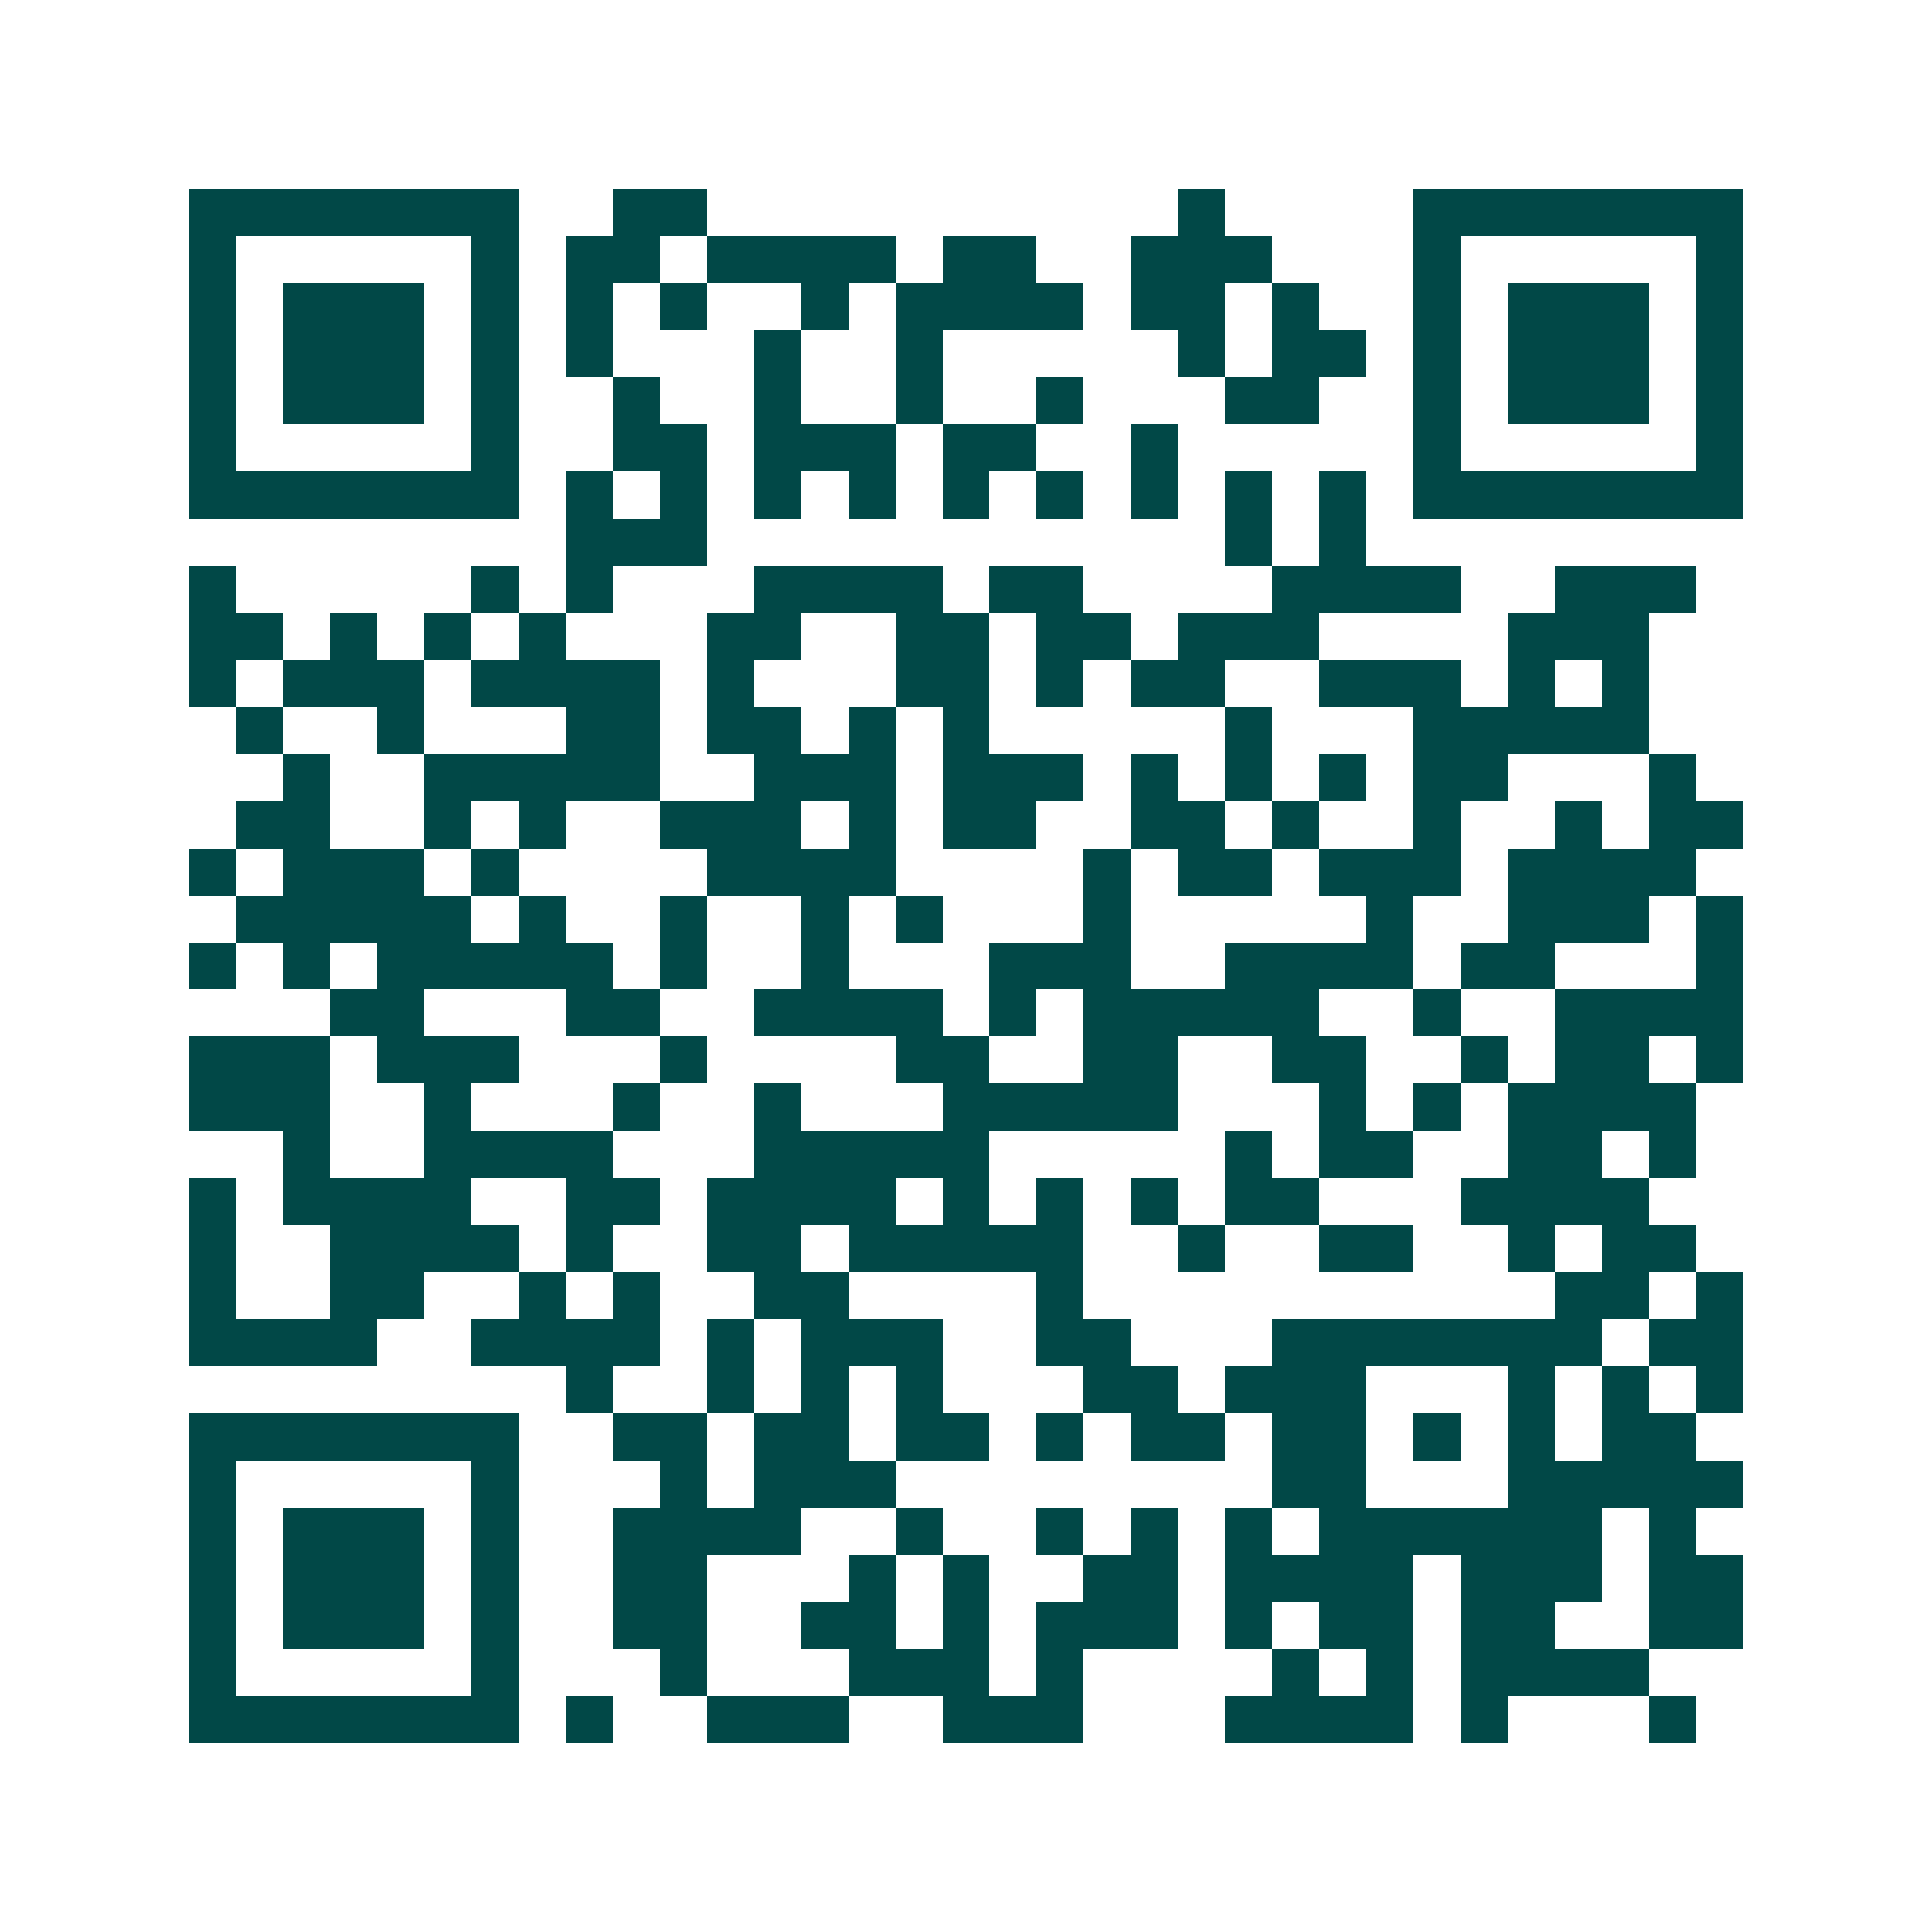 <svg xmlns="http://www.w3.org/2000/svg" width="200" height="200" viewBox="0 0 41 41" shape-rendering="crispEdges"><path fill="#ffffff" d="M0 0h41v41H0z"/><path stroke="#014847" d="M4 4.5h7m2 0h2m10 0h1m4 0h7M4 5.5h1m5 0h1m1 0h2m1 0h4m1 0h2m2 0h3m3 0h1m5 0h1M4 6.5h1m1 0h3m1 0h1m1 0h1m1 0h1m2 0h1m1 0h4m1 0h2m1 0h1m2 0h1m1 0h3m1 0h1M4 7.5h1m1 0h3m1 0h1m1 0h1m3 0h1m2 0h1m5 0h1m1 0h2m1 0h1m1 0h3m1 0h1M4 8.5h1m1 0h3m1 0h1m2 0h1m2 0h1m2 0h1m2 0h1m3 0h2m2 0h1m1 0h3m1 0h1M4 9.5h1m5 0h1m2 0h2m1 0h3m1 0h2m2 0h1m5 0h1m5 0h1M4 10.5h7m1 0h1m1 0h1m1 0h1m1 0h1m1 0h1m1 0h1m1 0h1m1 0h1m1 0h1m1 0h7M12 11.5h3m11 0h1m1 0h1M4 12.5h1m5 0h1m1 0h1m3 0h4m1 0h2m4 0h4m2 0h3M4 13.5h2m1 0h1m1 0h1m1 0h1m3 0h2m2 0h2m1 0h2m1 0h3m4 0h3M4 14.5h1m1 0h3m1 0h4m1 0h1m3 0h2m1 0h1m1 0h2m2 0h3m1 0h1m1 0h1M5 15.5h1m2 0h1m3 0h2m1 0h2m1 0h1m1 0h1m5 0h1m3 0h5M6 16.5h1m2 0h5m2 0h3m1 0h3m1 0h1m1 0h1m1 0h1m1 0h2m3 0h1M5 17.5h2m2 0h1m1 0h1m2 0h3m1 0h1m1 0h2m2 0h2m1 0h1m2 0h1m2 0h1m1 0h2M4 18.5h1m1 0h3m1 0h1m4 0h4m4 0h1m1 0h2m1 0h3m1 0h4M5 19.5h5m1 0h1m2 0h1m2 0h1m1 0h1m3 0h1m5 0h1m2 0h3m1 0h1M4 20.5h1m1 0h1m1 0h5m1 0h1m2 0h1m3 0h3m2 0h4m1 0h2m3 0h1M7 21.5h2m3 0h2m2 0h4m1 0h1m1 0h5m2 0h1m2 0h4M4 22.5h3m1 0h3m3 0h1m4 0h2m2 0h2m2 0h2m2 0h1m1 0h2m1 0h1M4 23.5h3m2 0h1m3 0h1m2 0h1m3 0h5m3 0h1m1 0h1m1 0h4M6 24.5h1m2 0h4m3 0h5m5 0h1m1 0h2m2 0h2m1 0h1M4 25.5h1m1 0h4m2 0h2m1 0h4m1 0h1m1 0h1m1 0h1m1 0h2m3 0h4M4 26.5h1m2 0h4m1 0h1m2 0h2m1 0h5m2 0h1m2 0h2m2 0h1m1 0h2M4 27.5h1m2 0h2m2 0h1m1 0h1m2 0h2m4 0h1m10 0h2m1 0h1M4 28.5h4m2 0h4m1 0h1m1 0h3m2 0h2m3 0h7m1 0h2M12 29.5h1m2 0h1m1 0h1m1 0h1m3 0h2m1 0h3m3 0h1m1 0h1m1 0h1M4 30.5h7m2 0h2m1 0h2m1 0h2m1 0h1m1 0h2m1 0h2m1 0h1m1 0h1m1 0h2M4 31.5h1m5 0h1m3 0h1m1 0h3m8 0h2m3 0h5M4 32.5h1m1 0h3m1 0h1m2 0h4m2 0h1m2 0h1m1 0h1m1 0h1m1 0h6m1 0h1M4 33.5h1m1 0h3m1 0h1m2 0h2m3 0h1m1 0h1m2 0h2m1 0h4m1 0h3m1 0h2M4 34.5h1m1 0h3m1 0h1m2 0h2m2 0h2m1 0h1m1 0h3m1 0h1m1 0h2m1 0h2m2 0h2M4 35.5h1m5 0h1m3 0h1m3 0h3m1 0h1m4 0h1m1 0h1m1 0h4M4 36.5h7m1 0h1m2 0h3m2 0h3m3 0h4m1 0h1m3 0h1"/></svg>
